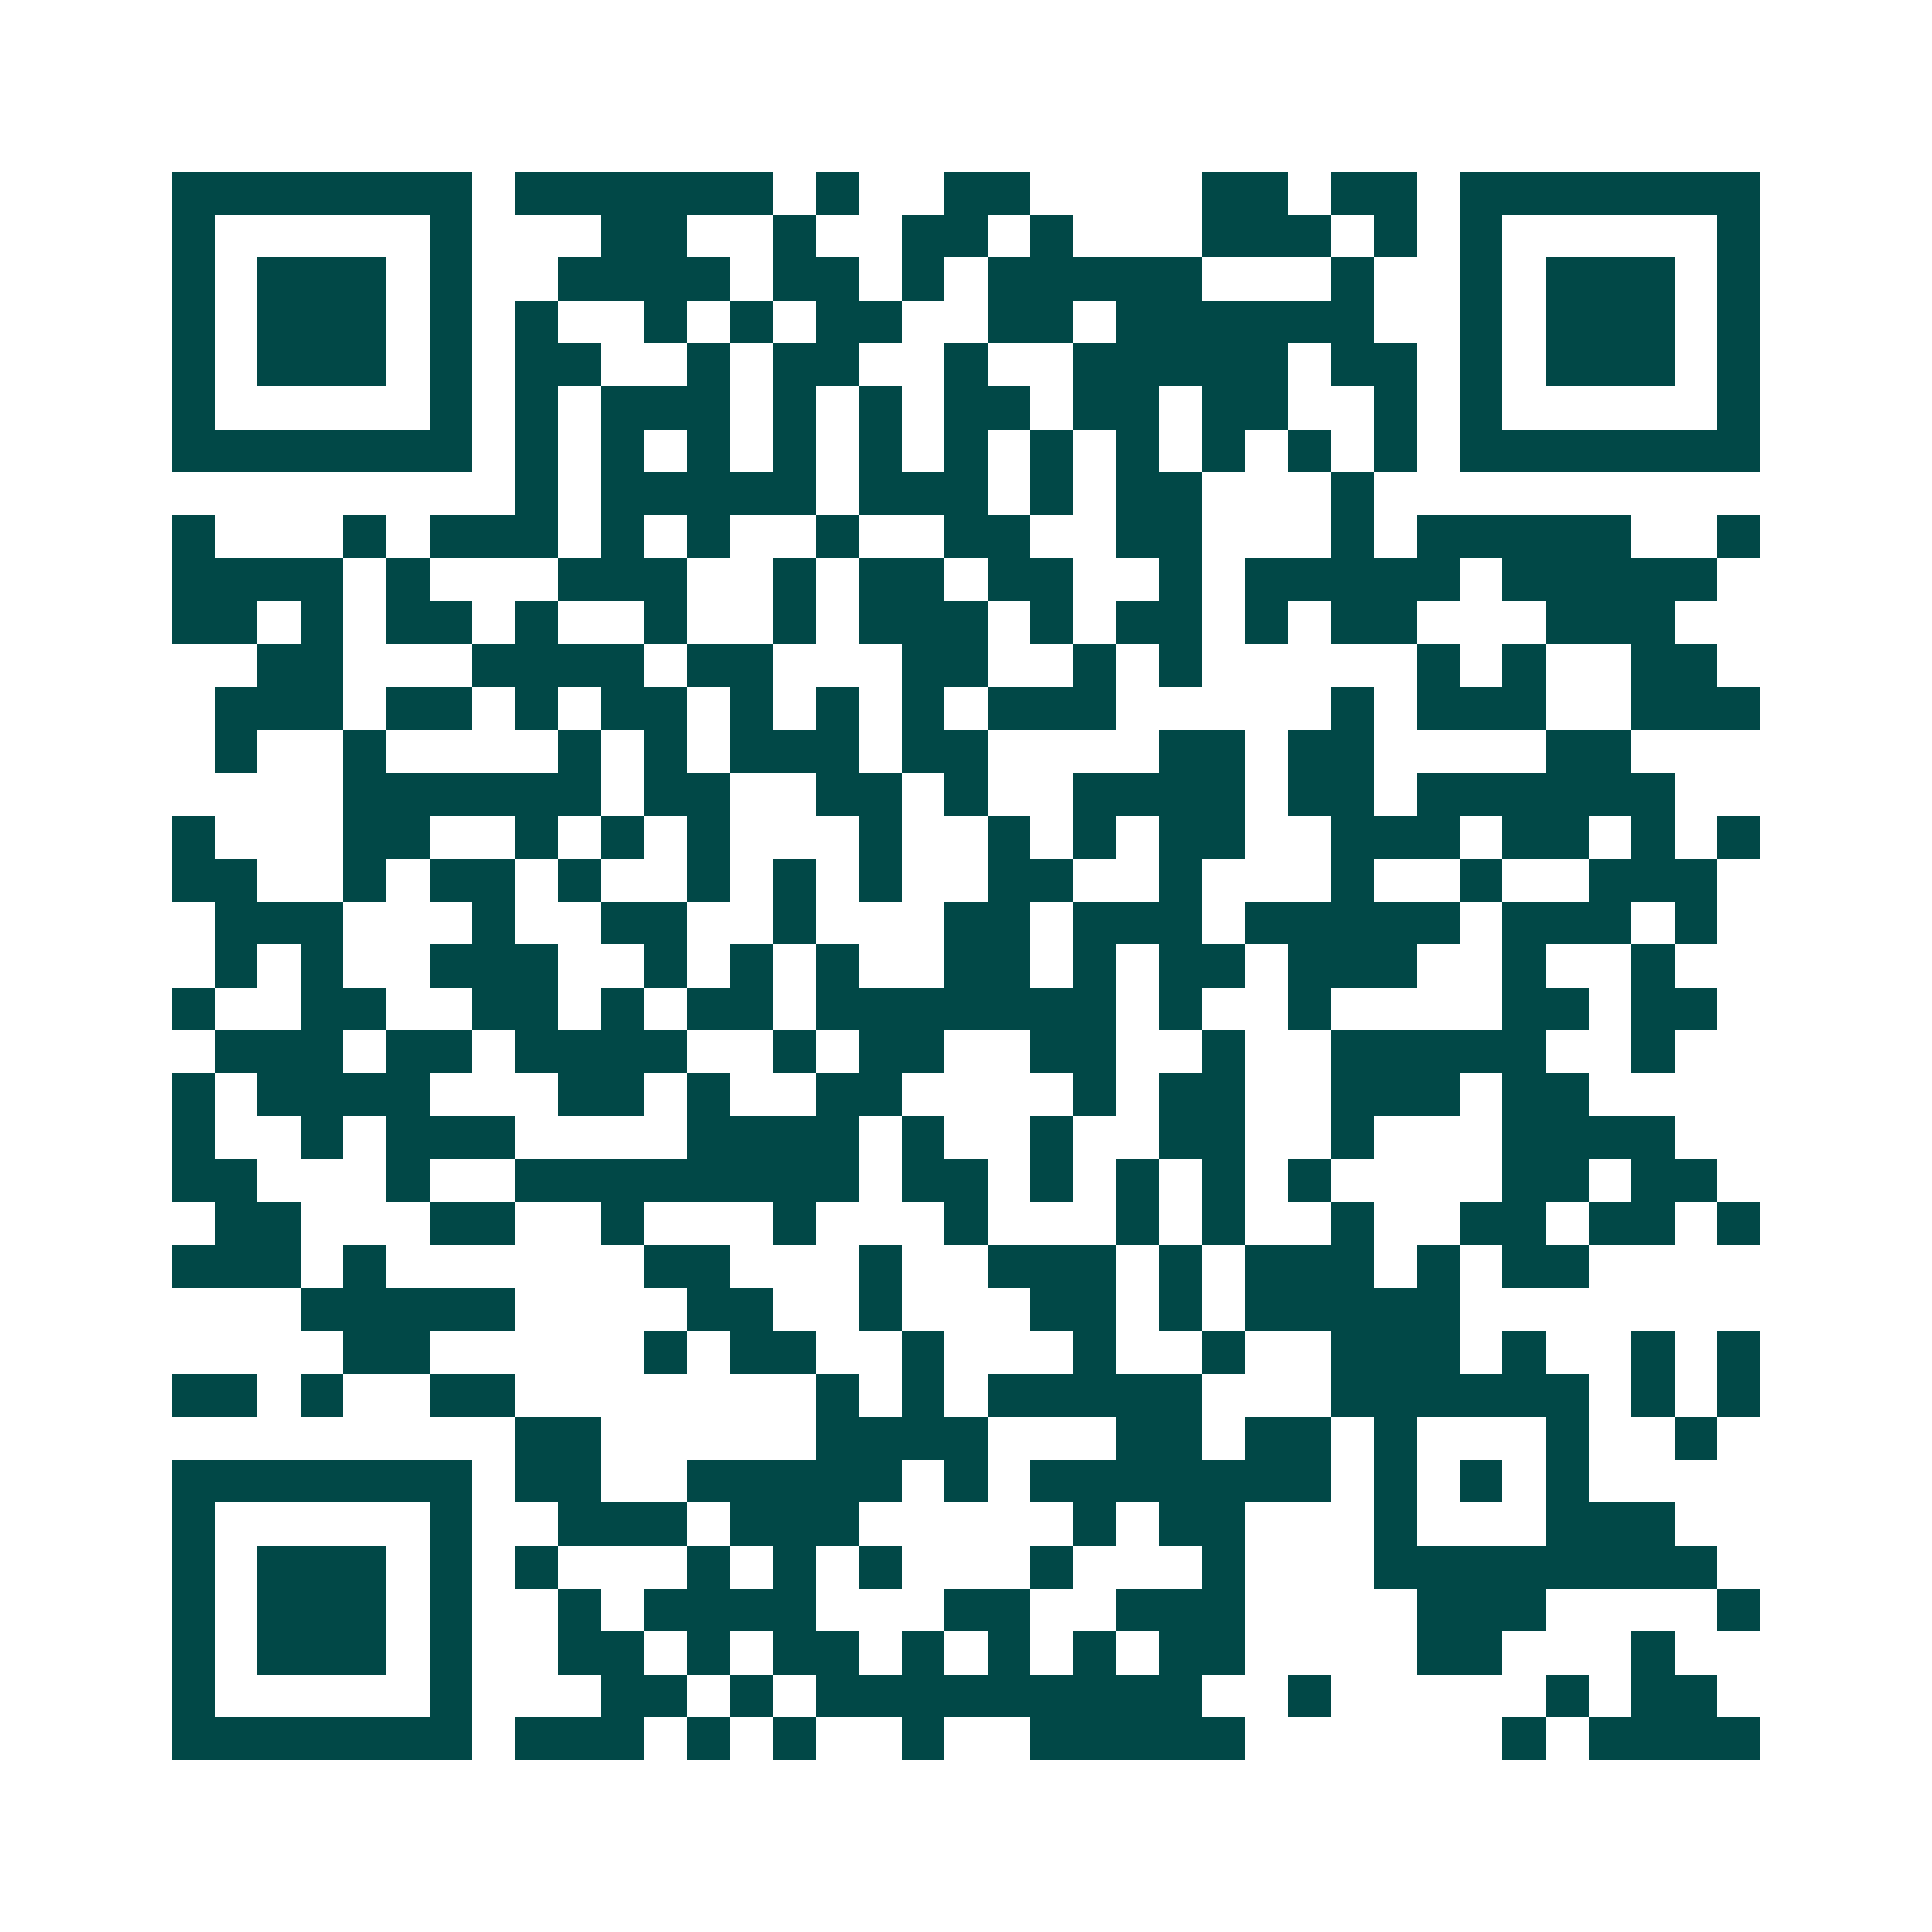 <svg xmlns="http://www.w3.org/2000/svg" width="200" height="200" viewBox="0 0 45 45" shape-rendering="crispEdges"><path fill="#ffffff" d="M0 0h45v45H0z"/><path stroke="#014847" d="M4 4.5h7m1 0h6m1 0h1m2 0h2m4 0h2m1 0h2m1 0h7M4 5.5h1m5 0h1m3 0h2m2 0h1m2 0h2m1 0h1m3 0h3m1 0h1m1 0h1m5 0h1M4 6.5h1m1 0h3m1 0h1m2 0h4m1 0h2m1 0h1m1 0h5m3 0h1m2 0h1m1 0h3m1 0h1M4 7.5h1m1 0h3m1 0h1m1 0h1m2 0h1m1 0h1m1 0h2m2 0h2m1 0h6m2 0h1m1 0h3m1 0h1M4 8.5h1m1 0h3m1 0h1m1 0h2m2 0h1m1 0h2m2 0h1m2 0h5m1 0h2m1 0h1m1 0h3m1 0h1M4 9.5h1m5 0h1m1 0h1m1 0h3m1 0h1m1 0h1m1 0h2m1 0h2m1 0h2m2 0h1m1 0h1m5 0h1M4 10.5h7m1 0h1m1 0h1m1 0h1m1 0h1m1 0h1m1 0h1m1 0h1m1 0h1m1 0h1m1 0h1m1 0h1m1 0h7M12 11.5h1m1 0h5m1 0h3m1 0h1m1 0h2m3 0h1M4 12.5h1m3 0h1m1 0h3m1 0h1m1 0h1m2 0h1m2 0h2m2 0h2m3 0h1m1 0h5m2 0h1M4 13.5h4m1 0h1m3 0h3m2 0h1m1 0h2m1 0h2m2 0h1m1 0h5m1 0h5M4 14.5h2m1 0h1m1 0h2m1 0h1m2 0h1m2 0h1m1 0h3m1 0h1m1 0h2m1 0h1m1 0h2m3 0h3M6 15.5h2m3 0h4m1 0h2m3 0h2m2 0h1m1 0h1m5 0h1m1 0h1m2 0h2M5 16.5h3m1 0h2m1 0h1m1 0h2m1 0h1m1 0h1m1 0h1m1 0h3m5 0h1m1 0h3m2 0h3M5 17.5h1m2 0h1m4 0h1m1 0h1m1 0h3m1 0h2m4 0h2m1 0h2m4 0h2M8 18.5h6m1 0h2m2 0h2m1 0h1m2 0h4m1 0h2m1 0h6M4 19.5h1m3 0h2m2 0h1m1 0h1m1 0h1m3 0h1m2 0h1m1 0h1m1 0h2m2 0h3m1 0h2m1 0h1m1 0h1M4 20.5h2m2 0h1m1 0h2m1 0h1m2 0h1m1 0h1m1 0h1m2 0h2m2 0h1m3 0h1m2 0h1m2 0h3M5 21.5h3m3 0h1m2 0h2m2 0h1m3 0h2m1 0h3m1 0h5m1 0h3m1 0h1M5 22.5h1m1 0h1m2 0h3m2 0h1m1 0h1m1 0h1m2 0h2m1 0h1m1 0h2m1 0h3m2 0h1m2 0h1M4 23.5h1m2 0h2m2 0h2m1 0h1m1 0h2m1 0h7m1 0h1m2 0h1m4 0h2m1 0h2M5 24.5h3m1 0h2m1 0h4m2 0h1m1 0h2m2 0h2m2 0h1m2 0h5m2 0h1M4 25.5h1m1 0h4m3 0h2m1 0h1m2 0h2m4 0h1m1 0h2m2 0h3m1 0h2M4 26.5h1m2 0h1m1 0h3m4 0h4m1 0h1m2 0h1m2 0h2m2 0h1m3 0h4M4 27.5h2m3 0h1m2 0h8m1 0h2m1 0h1m1 0h1m1 0h1m1 0h1m4 0h2m1 0h2M5 28.5h2m3 0h2m2 0h1m3 0h1m3 0h1m3 0h1m1 0h1m2 0h1m2 0h2m1 0h2m1 0h1M4 29.5h3m1 0h1m6 0h2m3 0h1m2 0h3m1 0h1m1 0h3m1 0h1m1 0h2M7 30.5h5m4 0h2m2 0h1m3 0h2m1 0h1m1 0h5M8 31.5h2m5 0h1m1 0h2m2 0h1m3 0h1m2 0h1m2 0h3m1 0h1m2 0h1m1 0h1M4 32.5h2m1 0h1m2 0h2m7 0h1m1 0h1m1 0h5m3 0h6m1 0h1m1 0h1M12 33.5h2m5 0h4m3 0h2m1 0h2m1 0h1m3 0h1m2 0h1M4 34.5h7m1 0h2m2 0h5m1 0h1m1 0h7m1 0h1m1 0h1m1 0h1M4 35.5h1m5 0h1m2 0h3m1 0h3m5 0h1m1 0h2m3 0h1m3 0h3M4 36.5h1m1 0h3m1 0h1m1 0h1m3 0h1m1 0h1m1 0h1m3 0h1m3 0h1m3 0h8M4 37.5h1m1 0h3m1 0h1m2 0h1m1 0h4m3 0h2m2 0h3m4 0h3m4 0h1M4 38.5h1m1 0h3m1 0h1m2 0h2m1 0h1m1 0h2m1 0h1m1 0h1m1 0h1m1 0h2m4 0h2m3 0h1M4 39.5h1m5 0h1m3 0h2m1 0h1m1 0h9m2 0h1m5 0h1m1 0h2M4 40.5h7m1 0h3m1 0h1m1 0h1m2 0h1m2 0h5m6 0h1m1 0h4"/></svg>
